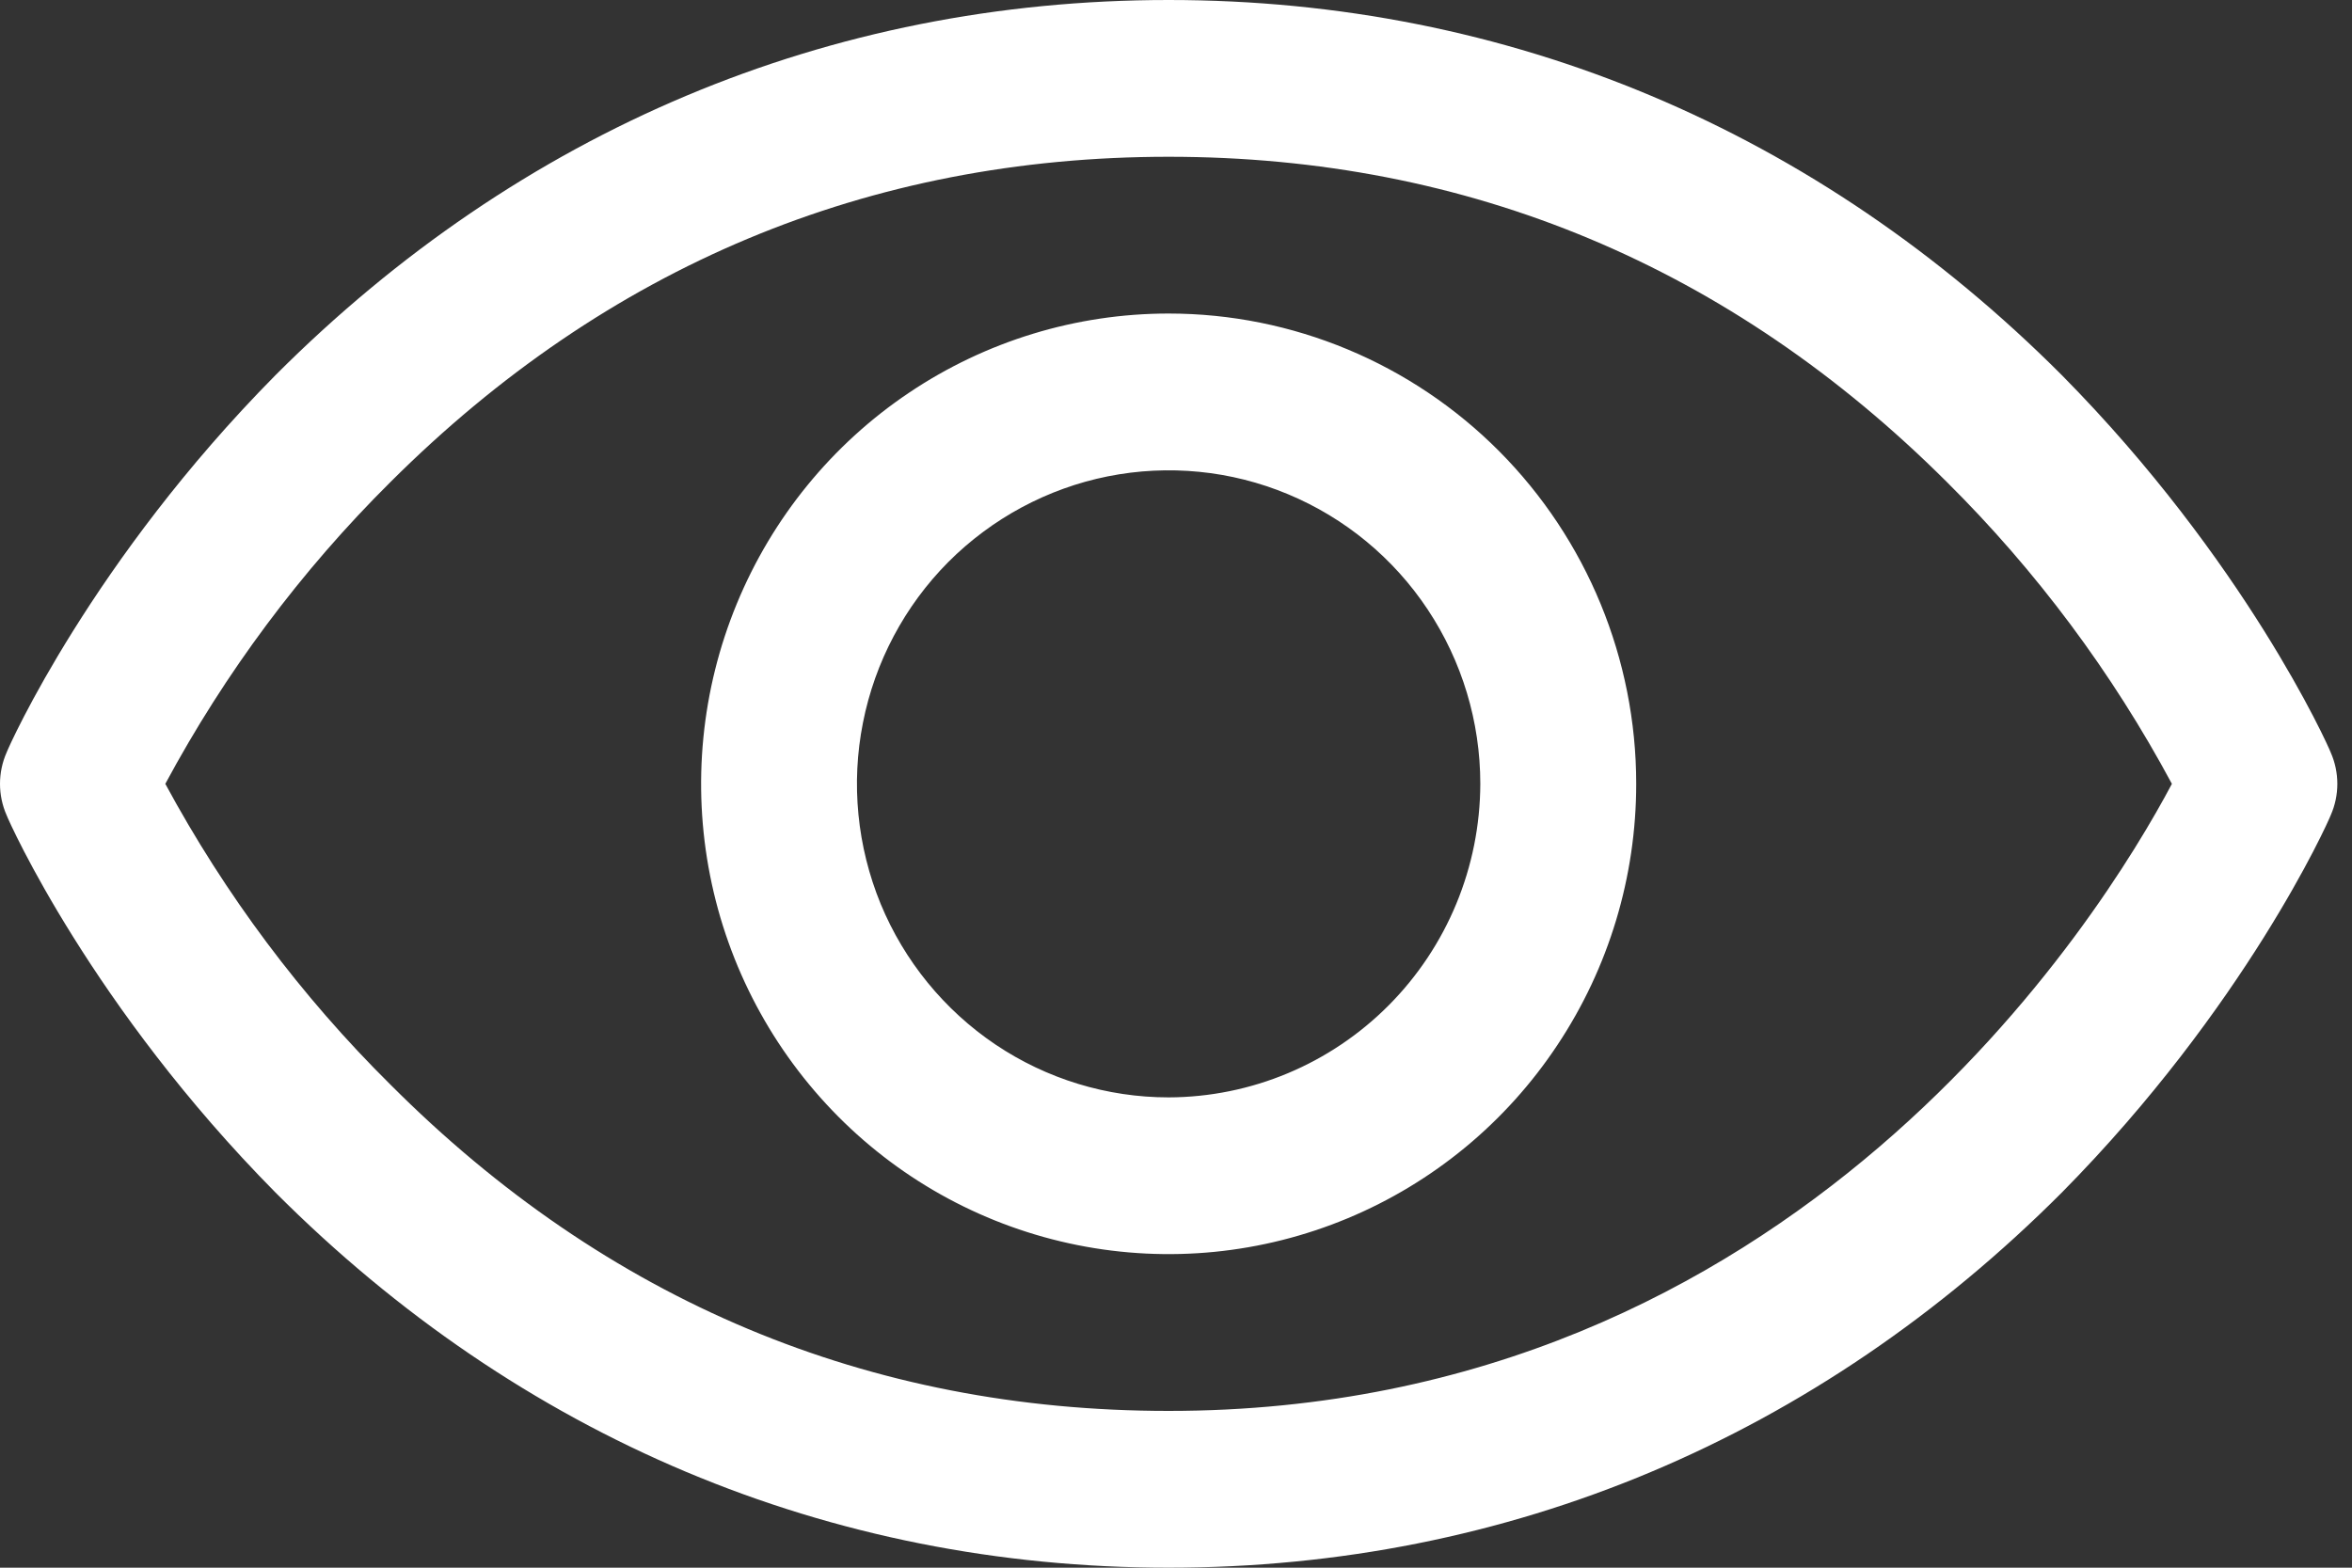<svg width="21" height="14" viewBox="0 0 21 14" fill="none" xmlns="http://www.w3.org/2000/svg">
<rect x="0" y="0" width="21" height="14" fill="#333333" stroke="none"/>
<path d="M20.81 6.72C20.784 6.65 20.044 5.005 18.41 3.351C16.227 1.164 13.47 0 10.434 0C7.399 0 4.642 1.164 2.459 3.351C0.824 5.005 0.085 6.65 0.059 6.72C0.02 6.808 0 6.904 0 7C0 7.096 0.02 7.192 0.059 7.28C0.085 7.35 0.824 8.995 2.459 10.649C4.642 12.836 7.399 14 10.434 14C13.47 14 16.227 12.836 18.41 10.649C20.044 8.995 20.784 7.35 20.81 7.28C20.849 7.192 20.869 7.096 20.869 7C20.869 6.904 20.849 6.808 20.81 6.72ZM10.434 12.6C7.756 12.6 5.416 11.62 3.486 9.686C2.688 8.896 2.011 7.99 1.476 7C2.01 6.007 2.687 5.098 3.486 4.305C5.416 2.38 7.756 1.4 10.434 1.4C13.113 1.4 15.453 2.38 17.383 4.305C18.182 5.098 18.859 6.007 19.392 7C18.766 8.181 16.035 12.6 10.434 12.6ZM10.434 2.8C9.609 2.8 8.802 3.046 8.115 3.508C7.429 3.969 6.894 4.625 6.578 5.393C6.262 6.16 6.179 7.005 6.34 7.819C6.501 8.634 6.899 9.382 7.483 9.97C8.066 10.557 8.81 10.957 9.62 11.119C10.43 11.281 11.269 11.198 12.032 10.88C12.795 10.562 13.447 10.024 13.905 9.333C14.364 8.643 14.609 7.831 14.609 7C14.609 5.886 14.169 4.818 13.386 4.03C12.603 3.243 11.541 2.8 10.434 2.8ZM10.434 9.8C9.884 9.8 9.346 9.636 8.888 9.328C8.431 9.02 8.074 8.583 7.863 8.072C7.653 7.56 7.597 6.997 7.705 6.454C7.812 5.911 8.077 5.412 8.466 5.02C8.856 4.629 9.352 4.362 9.891 4.254C10.431 4.146 10.991 4.201 11.499 4.413C12.008 4.625 12.443 4.984 12.748 5.444C13.054 5.905 13.217 6.446 13.217 7C13.215 7.742 12.921 8.453 12.4 8.977C11.878 9.502 11.172 9.798 10.434 9.8Z" fill="white"/>
</svg>
